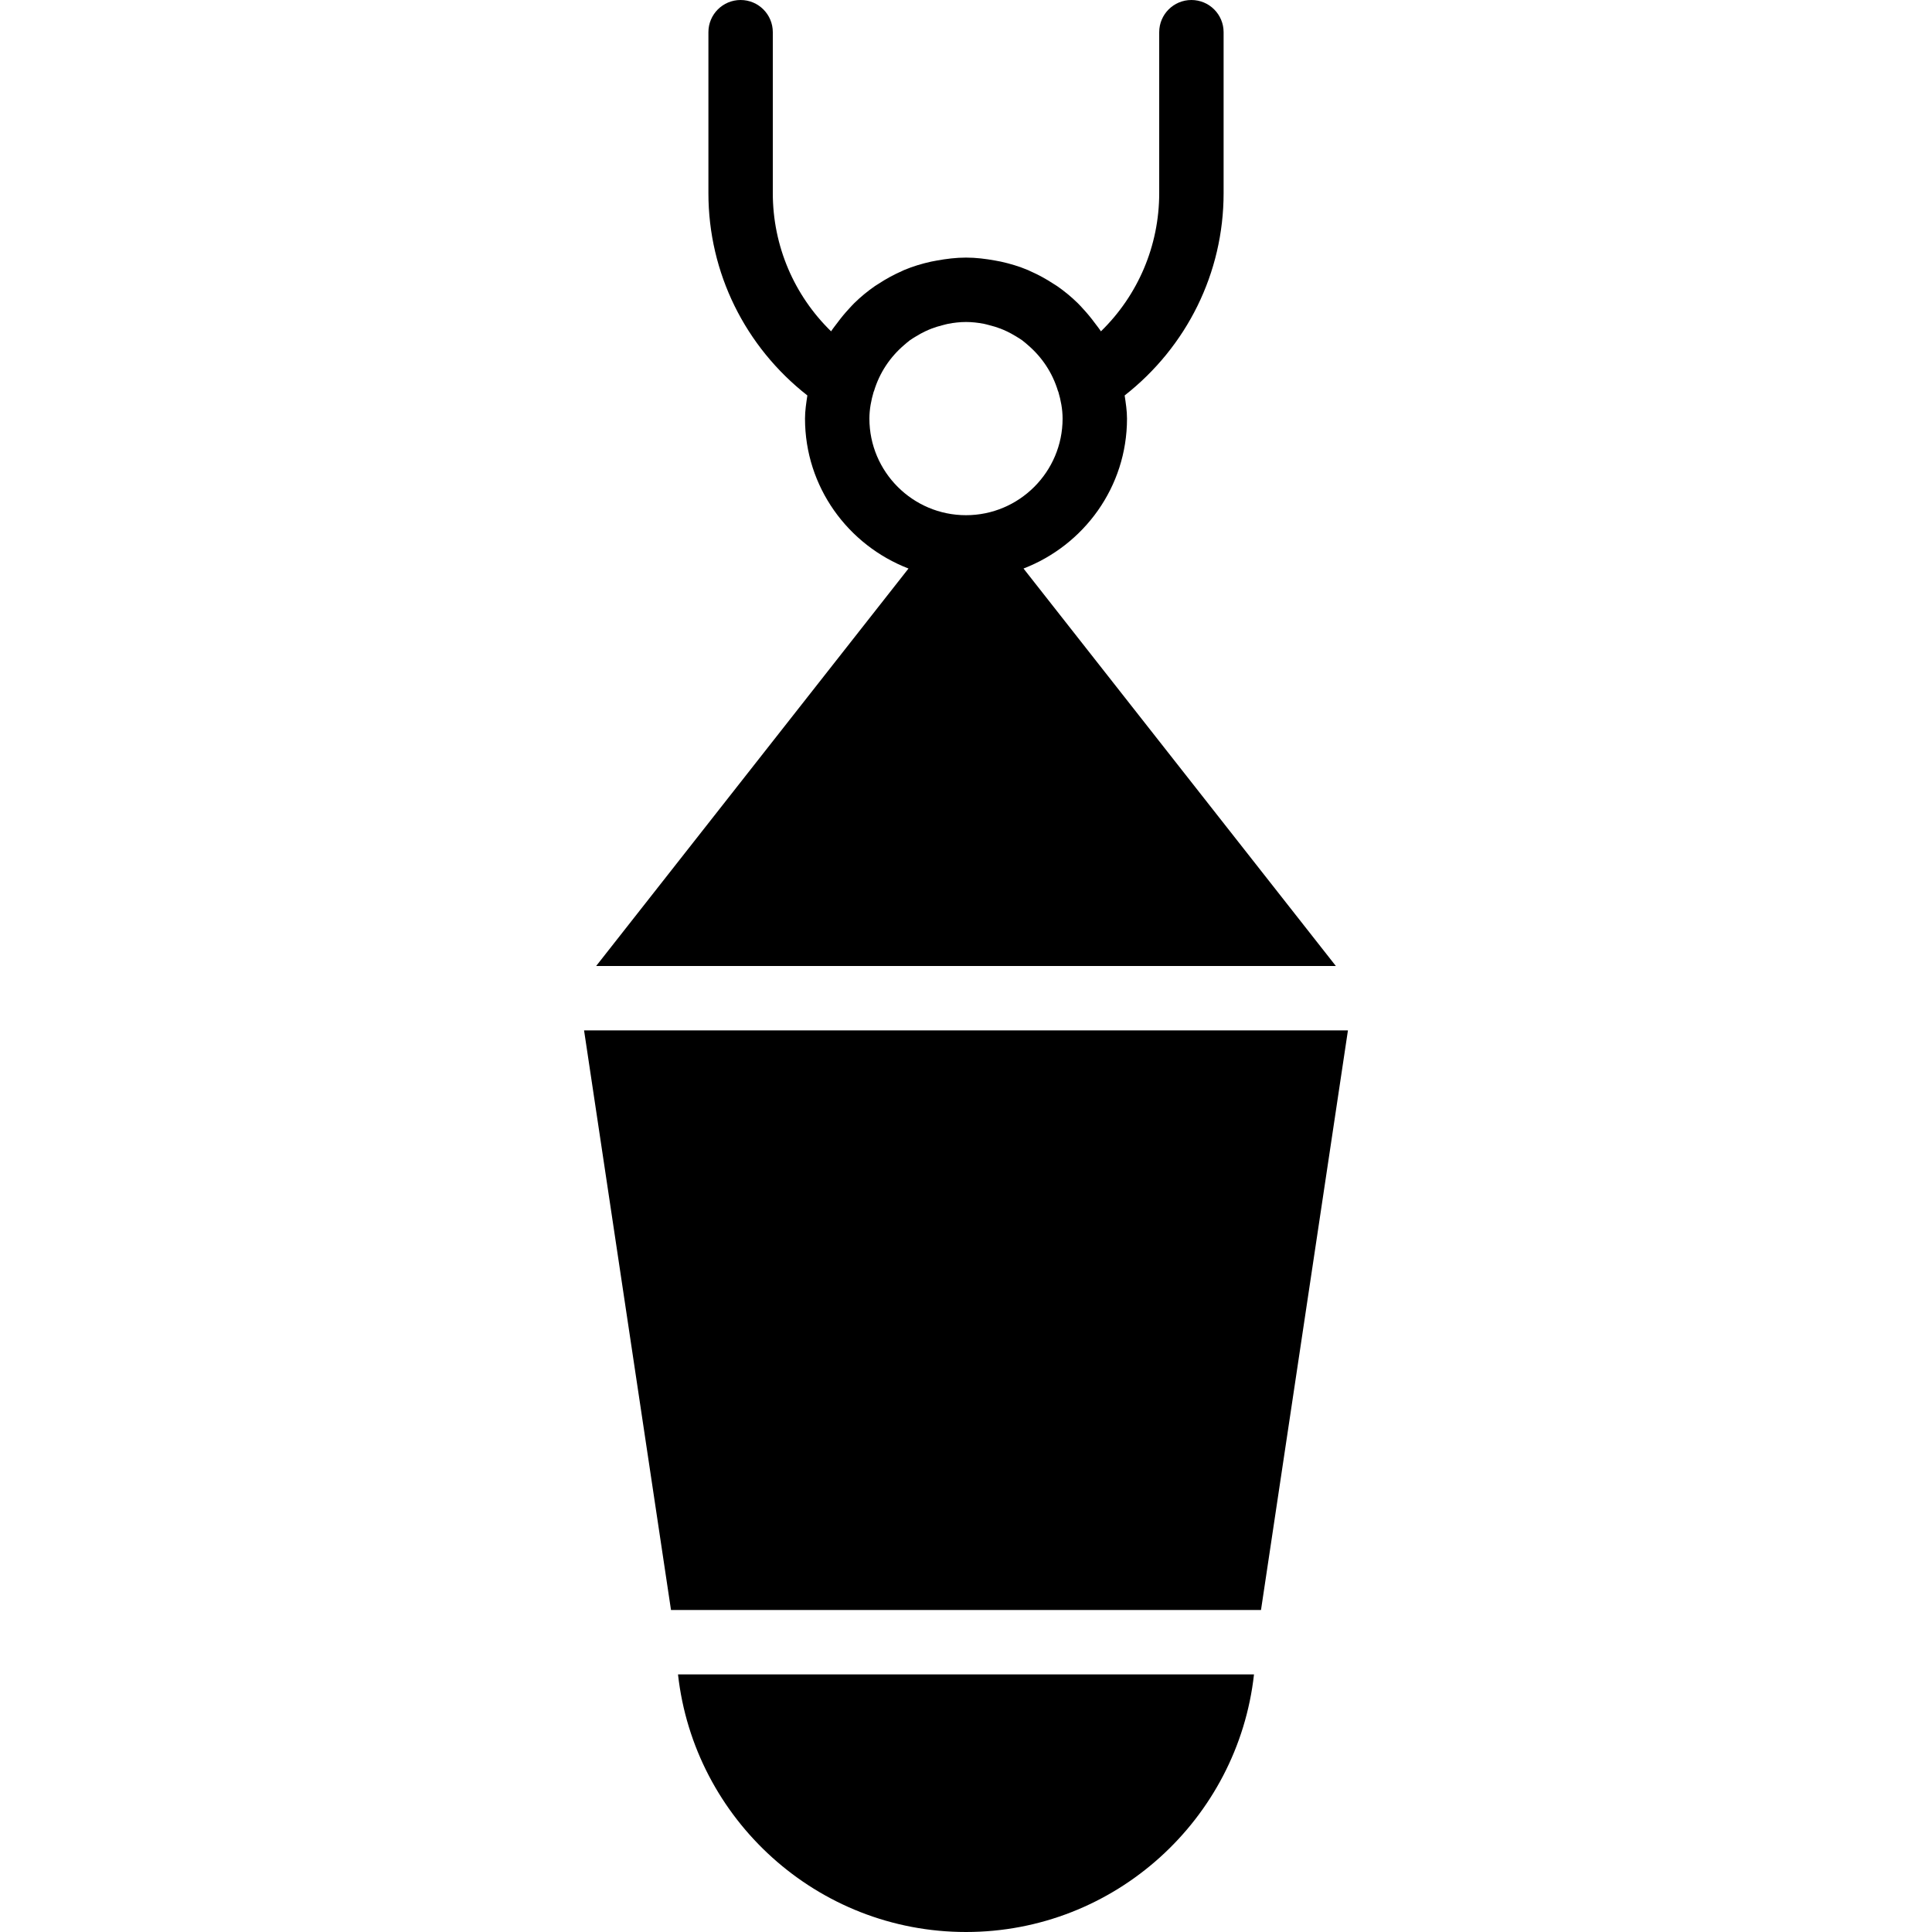 <?xml version="1.0" encoding="iso-8859-1"?>
<!-- Uploaded to: SVG Repo, www.svgrepo.com, Generator: SVG Repo Mixer Tools -->
<svg fill="#000000" height="800px" width="800px" version="1.1" id="Layer_1" xmlns="http://www.w3.org/2000/svg" xmlns:xlink="http://www.w3.org/1999/xlink" 
	 viewBox="0 0 512 512" xml:space="preserve">
<g transform="translate(0 -1)">
	<g>
		<g>
			<polygon points="154.782,274.067 177.822,427.667 334.178,427.667 357.218,274.067 			"/>
			<path d="M354.015,257l-82.773-105.335c16-6.17,27.426-21.589,27.426-39.731c0-2.099-0.324-4.113-0.623-6.135
				c16.478-12.911,26.223-32.478,26.223-53.598V9.533c0-4.71-3.814-8.533-8.533-8.533s-8.533,3.823-8.533,8.533V52.2
				c0,13.952-5.641,27.059-15.445,36.608c-0.529-0.819-1.135-1.553-1.715-2.33c-0.93-1.263-1.929-2.466-2.987-3.61
				c-0.486-0.521-0.939-1.058-1.451-1.545c-1.69-1.655-3.516-3.157-5.444-4.497c-0.316-0.213-0.64-0.401-0.956-0.606
				c-1.963-1.289-4.028-2.423-6.195-3.371c-0.205-0.085-0.393-0.196-0.597-0.282c-2.295-0.964-4.702-1.69-7.177-2.236
				c-0.495-0.111-0.99-0.188-1.485-0.282c-2.526-0.461-5.103-0.785-7.748-0.785s-5.222,0.324-7.748,0.785
				c-0.495,0.094-0.99,0.171-1.485,0.282c-2.475,0.546-4.881,1.271-7.177,2.236c-0.205,0.085-0.393,0.196-0.597,0.282
				c-2.167,0.947-4.233,2.082-6.195,3.371c-0.316,0.205-0.64,0.393-0.956,0.606c-1.929,1.34-3.755,2.842-5.444,4.497
				c-0.512,0.486-0.964,1.024-1.451,1.545c-1.058,1.143-2.057,2.347-2.987,3.61c-0.58,0.777-1.186,1.51-1.715,2.33
				c-9.805-9.549-15.445-22.656-15.445-36.608V9.533c0-4.71-3.814-8.533-8.533-8.533s-8.533,3.823-8.533,8.533V52.2
				c0,21.12,9.745,40.687,26.223,53.598c-0.299,2.022-0.623,4.036-0.623,6.135c0,18.142,11.426,33.562,27.426,39.731L157.987,257
				H354.015z M230.401,111.933c0-2.492,0.469-4.855,1.135-7.134c0.017-0.051,0.06-0.077,0.077-0.128
				c1.476-4.941,4.318-9.097,7.987-12.228c0.521-0.435,1.007-0.896,1.553-1.289c0.538-0.384,1.118-0.717,1.69-1.067
				c0.776-0.469,1.562-0.913,2.389-1.297c0.529-0.247,1.058-0.478,1.604-0.691c0.973-0.375,1.971-0.674,2.995-0.93
				c0.486-0.119,0.956-0.265,1.442-0.358c1.536-0.29,3.106-0.478,4.727-0.478s3.191,0.188,4.727,0.478
				c0.486,0.094,0.956,0.239,1.442,0.358c1.024,0.256,2.022,0.555,2.995,0.93c0.546,0.213,1.084,0.444,1.604,0.691
				c0.828,0.384,1.613,0.828,2.389,1.297c0.572,0.35,1.152,0.683,1.69,1.067c0.546,0.393,1.033,0.853,1.553,1.289
				c3.669,3.132,6.511,7.287,7.987,12.228c0.017,0.051,0.06,0.077,0.077,0.128c0.666,2.278,1.135,4.642,1.135,7.134
				c0,14.114-11.486,25.6-25.6,25.6S230.401,126.047,230.401,111.933z"/>
			<path d="M256.001,513c39.458,0,72.064-29.918,76.322-68.267H179.679C183.937,483.082,216.543,513,256.001,513z"/>
		</g>
	</g>
</g>
</svg>